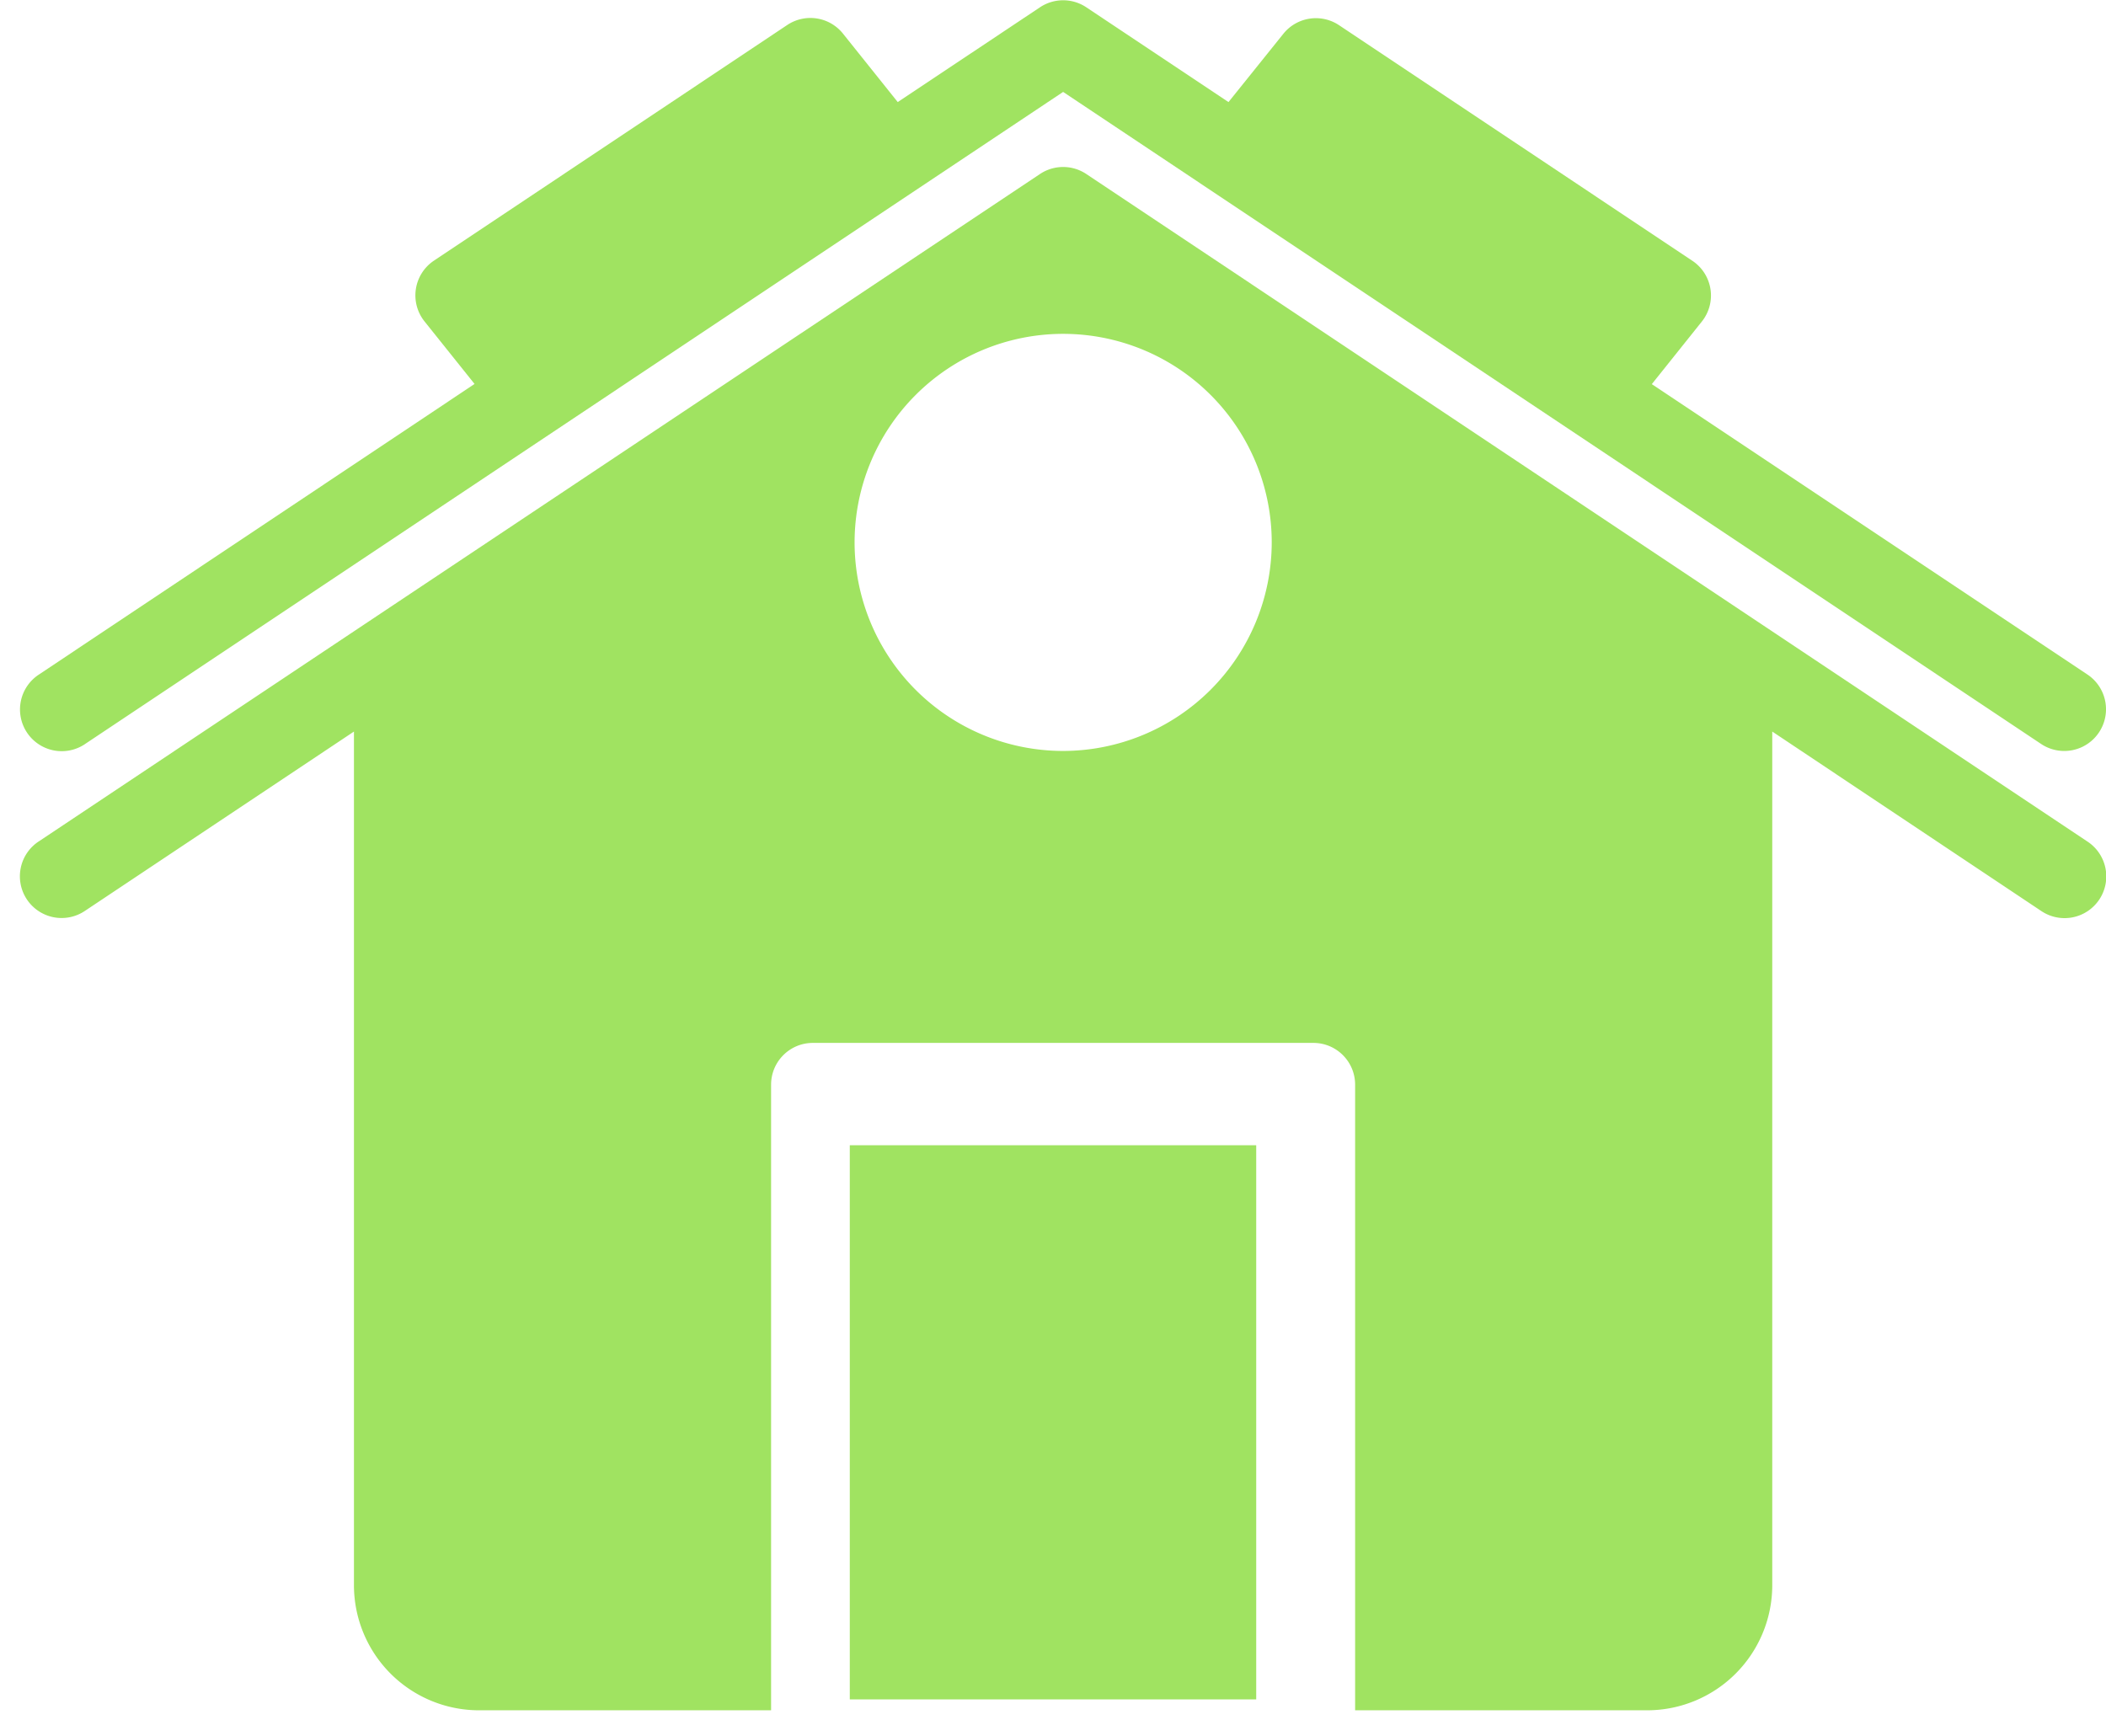 <svg xmlns="http://www.w3.org/2000/svg" width="57" height="47" viewBox="0 0 57 47"><g><g><path fill="#a0e361" d="M2.304 20.138l26.47-17.65 26.47 17.65a1.129 1.129 0 1 0 1.253-1.88l-11.79-7.86 1.354-1.694a1.129 1.129 0 0 0-.255-1.644L36.242.682a1.129 1.129 0 0 0-1.506.231l-1.486 1.85L29.401.197a1.13 1.13 0 0 0-1.253 0l-3.85 2.566L22.814.908a1.129 1.129 0 0 0-1.506-.232l-9.564 6.38a1.13 1.13 0 0 0-.255 1.643l1.355 1.694-11.791 7.866a1.129 1.129 0 1 0 1.252 1.879z"/></g><g><path fill="#a0e361" d="M23 46V31h11v15z"/></g><g><path fill="#a0e361" d="M28.774 20.327a5.645 5.645 0 1 1 5.646-5.645 5.652 5.652 0 0 1-5.646 5.645zm.627-15.617a1.129 1.129 0 0 0-1.253 0L1.05 22.775a1.129 1.129 0 1 0 1.252 1.879l7.278-4.852v23.106a3.387 3.387 0 0 0 3.387 3.387h7.903V29.36c0-.624.506-1.13 1.13-1.13h13.548c.623 0 1.129.506 1.129 1.13v16.935h7.903a3.387 3.387 0 0 0 3.387-3.387V19.802l7.277 4.855a1.129 1.129 0 1 0 1.252-1.879z"/></g></g></svg>